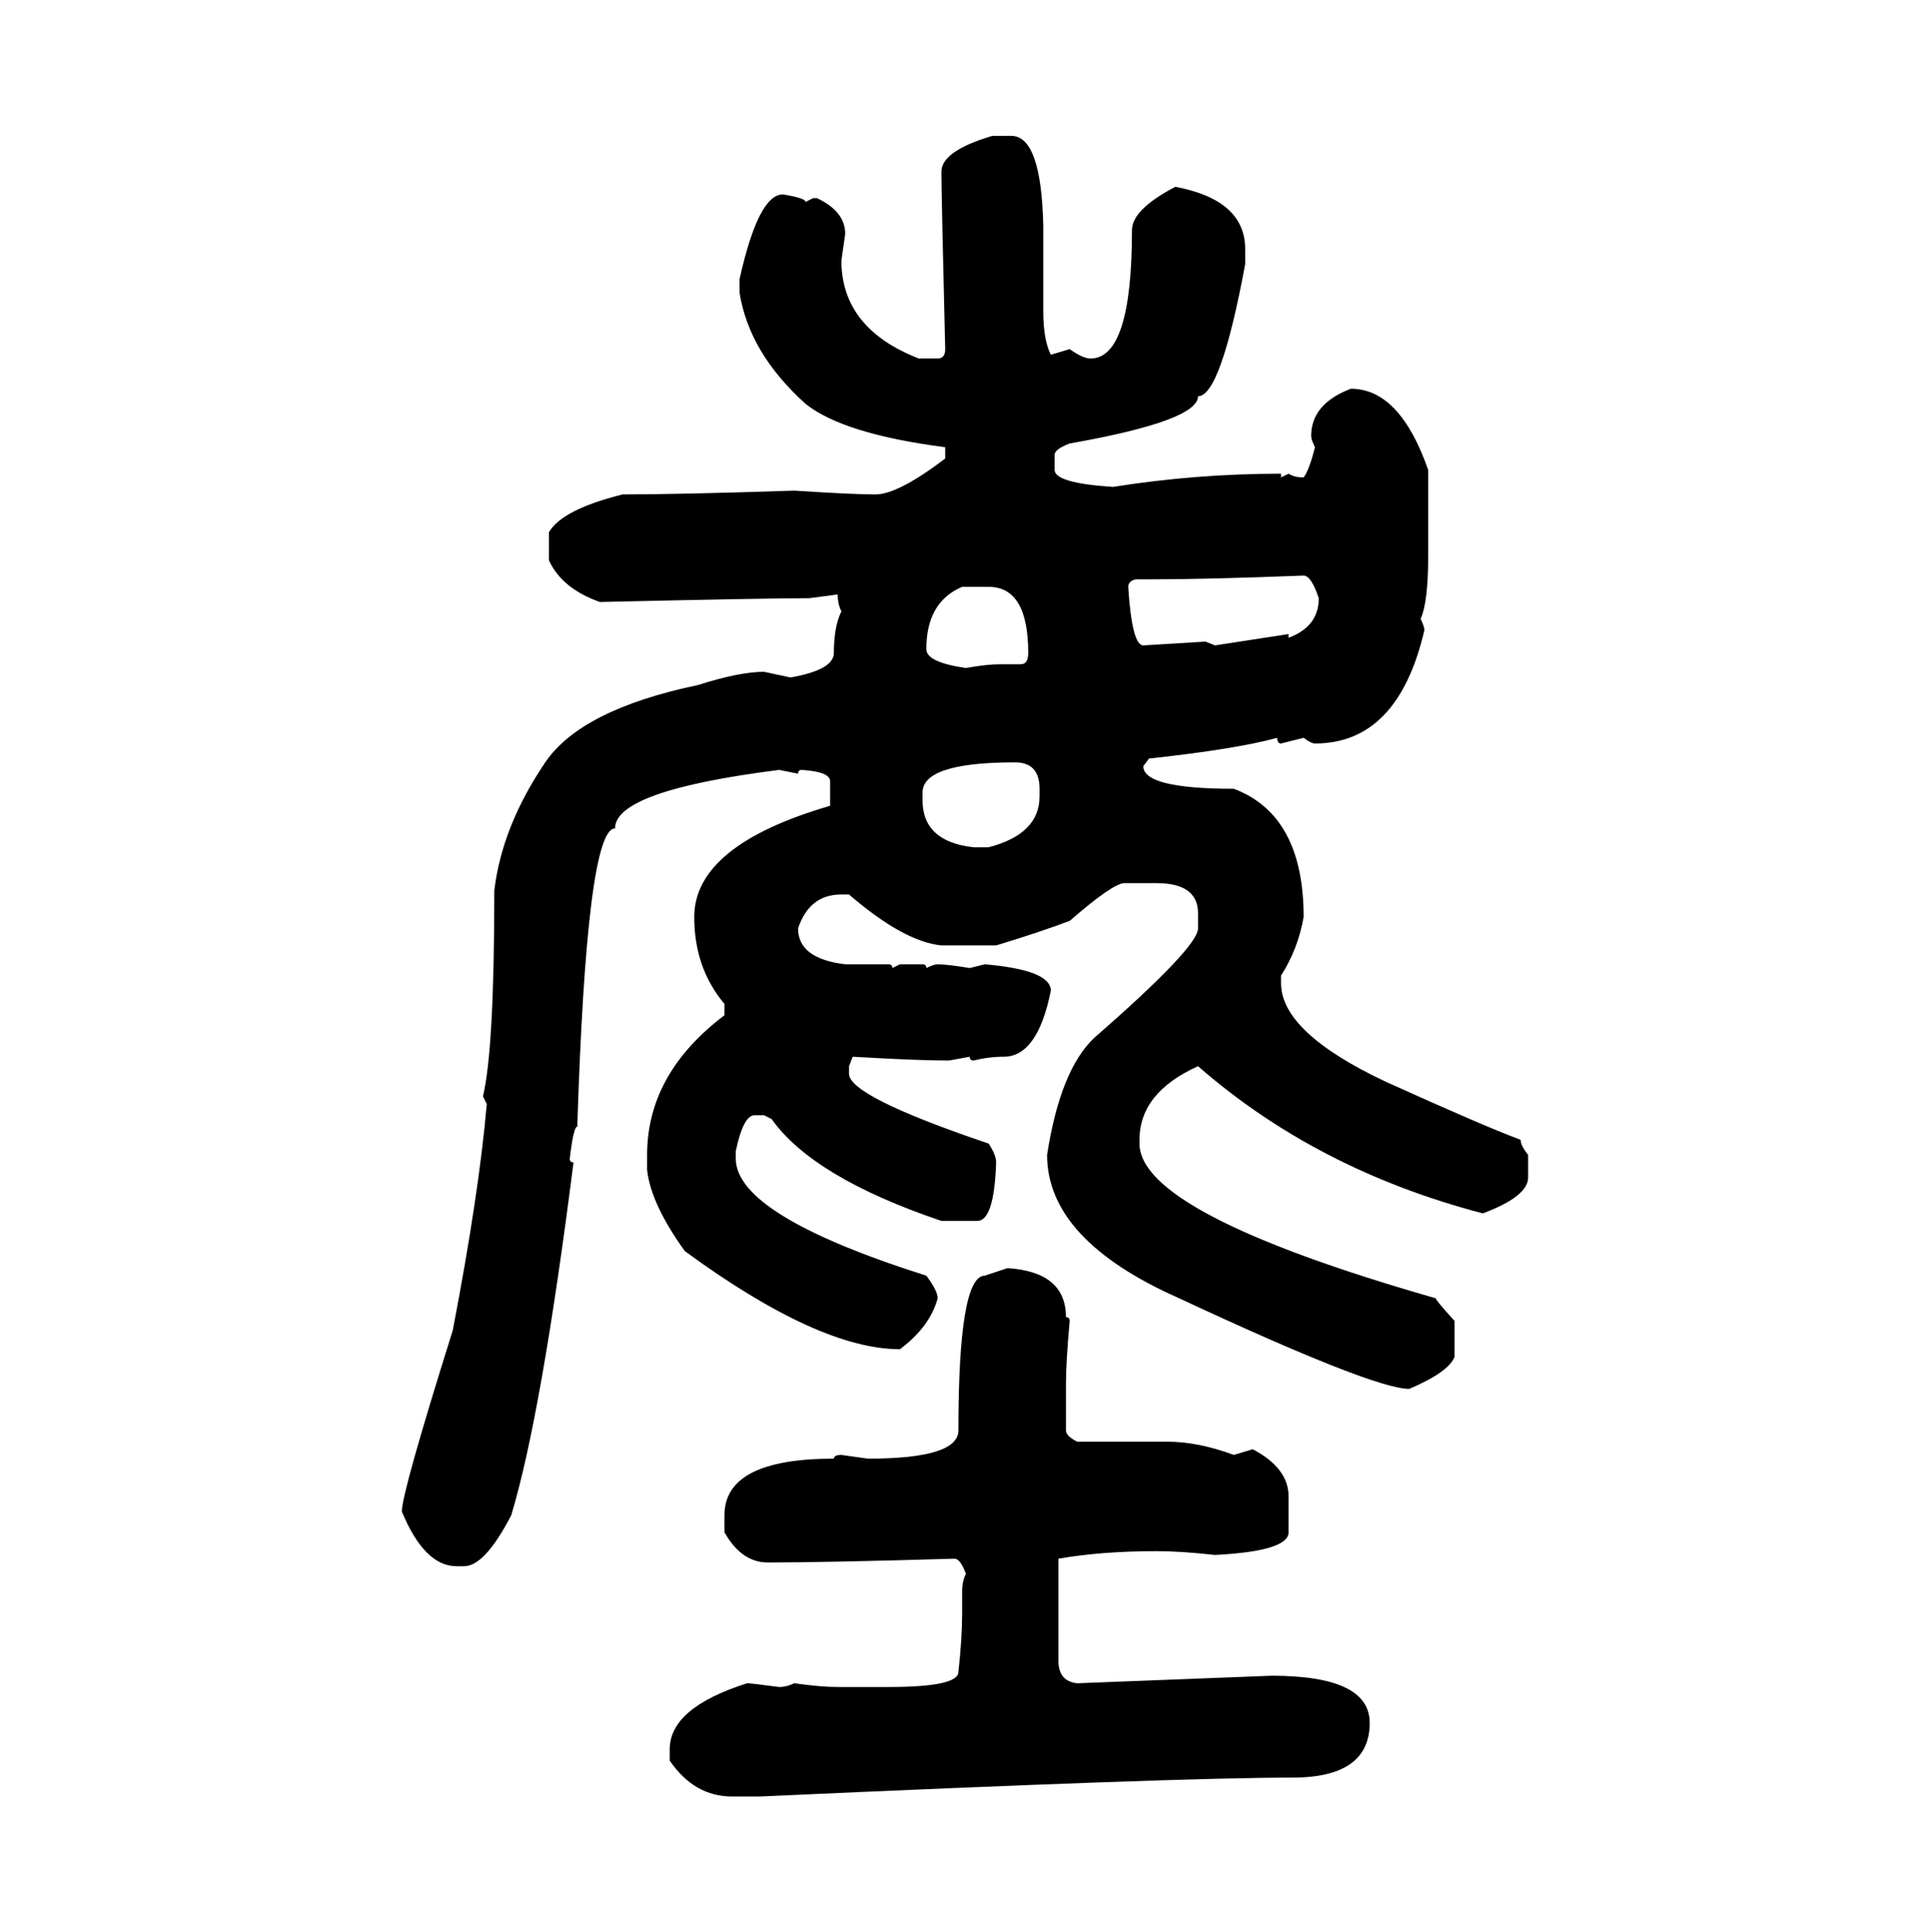 <svg xmlns="http://www.w3.org/2000/svg" xmlns:xlink="http://www.w3.org/1999/xlink" width="299.707" height="300"><path d="M154.10 21.09L154.10 21.09L157.03 21.09Q161.72 21.09 162.01 35.16L162.01 35.16L162.01 48.34Q162.01 52.73 163.18 55.08L163.18 55.08L166.11 54.20Q168.16 55.66 169.34 55.66L169.34 55.66Q175.78 55.66 175.78 35.74L175.78 35.74Q175.78 32.52 182.52 29.00L182.52 29.00Q193.36 31.05 193.36 38.67L193.36 38.67L193.36 41.02Q189.55 61.52 186.04 61.52L186.04 61.52Q186.04 65.33 166.11 68.85L166.11 68.85Q163.77 69.73 163.77 70.61L163.77 70.61L163.77 72.95Q163.77 75 172.85 75.59L172.85 75.59Q185.74 73.54 198.93 73.54L198.93 73.54L198.93 74.12L200.10 73.54Q200.98 74.12 202.44 74.12L202.44 74.12Q203.32 72.95 204.20 69.43L204.20 69.43Q203.61 68.26 203.61 67.68L203.61 67.68Q203.61 62.70 209.77 60.35L209.77 60.35Q217.38 60.35 221.78 72.95L221.78 72.95L221.78 86.43Q221.78 93.46 220.61 96.09L220.61 96.09Q221.19 97.27 221.19 97.85L221.19 97.85Q217.09 115.43 204.20 115.43L204.20 115.43Q203.61 115.43 202.44 114.55L202.44 114.55L198.93 115.43Q198.34 115.43 198.34 114.55L198.34 114.55Q191.89 116.31 178.42 117.77L178.42 117.77L177.54 118.95Q177.54 122.46 191.60 122.46L191.60 122.46Q202.44 126.56 202.44 142.38L202.44 142.38Q201.56 147.36 198.93 151.46L198.93 151.46L198.93 152.64Q198.93 160.25 215.04 167.87L215.04 167.87Q230.57 174.90 236.13 176.95L236.13 176.95Q236.13 177.83 237.30 179.30L237.30 179.30L237.30 182.81Q237.30 185.74 230.27 188.38L230.27 188.38Q204.49 181.64 186.04 165.53L186.04 165.53Q176.95 169.63 176.95 176.95L176.95 176.95L176.95 177.54Q176.95 188.38 222.95 201.56L222.95 201.56Q222.95 201.86 225.88 205.08L225.88 205.08L225.88 210.64Q225 212.99 218.85 215.63L218.85 215.63Q213.28 215.63 183.11 201.56L183.11 201.56Q162.60 192.48 162.60 179.30L162.60 179.30Q164.65 166.11 169.92 161.13L169.92 161.13Q186.04 147.07 186.04 144.14L186.04 144.14L186.04 141.80Q186.04 137.11 179.59 137.11L179.59 137.11L174.61 137.11Q172.85 137.11 166.11 142.97L166.11 142.97Q161.43 144.73 154.69 146.78L154.69 146.78L146.19 146.78Q140.33 146.19 131.84 138.87L131.84 138.87L130.66 138.87Q125.68 138.87 123.93 144.14L123.93 144.14Q123.93 148.83 131.25 149.71L131.25 149.71L137.99 149.71Q138.57 149.71 138.57 150.29L138.57 150.29L139.75 149.71L143.26 149.71Q143.85 149.71 143.85 150.29L143.85 150.29Q145.02 149.71 145.61 149.71L145.61 149.71Q147.07 149.71 150.59 150.29L150.59 150.29L152.93 149.71Q163.18 150.59 163.18 153.81L163.18 153.81Q161.13 164.06 155.86 164.06L155.86 164.06Q153.52 164.06 151.17 164.65L151.17 164.65Q150.59 164.65 150.59 164.06L150.59 164.06L147.36 164.65Q142.38 164.65 132.42 164.06L132.42 164.06L131.84 165.53L131.84 166.70Q131.84 170.21 153.52 177.54L153.52 177.54Q154.69 179.30 154.69 180.47L154.69 180.47Q154.39 189.55 151.76 189.55L151.76 189.55L146.19 189.55Q126.27 182.81 119.82 173.73L119.82 173.73L118.65 173.14L117.19 173.14Q115.43 173.14 114.26 178.71L114.26 178.71L114.26 179.88Q114.26 188.67 143.85 198.05L143.85 198.05Q145.61 200.39 145.61 201.56L145.61 201.56Q144.43 205.96 139.75 209.47L139.75 209.47Q127.15 209.47 106.35 194.24L106.35 194.24Q101.07 186.91 100.49 181.64L100.49 181.64L100.49 179.30Q100.49 166.70 112.50 157.62L112.50 157.62L112.50 155.86Q107.81 150.29 107.81 142.38L107.81 142.38Q107.81 131.25 128.91 125.10L128.91 125.10L128.91 121.29Q128.91 119.82 124.51 119.53L124.51 119.53Q123.93 119.53 123.93 120.12L123.93 120.12L121.00 119.53Q95.51 122.75 95.51 128.61L95.51 128.61Q91.11 128.61 89.65 174.90L89.65 174.90Q89.06 174.90 88.48 179.88L88.48 179.88Q88.48 180.47 89.06 180.47L89.06 180.47Q84.08 219.73 79.39 235.25L79.39 235.25Q75.29 243.16 72.07 243.16L72.07 243.16L70.90 243.16Q65.92 243.16 62.40 234.67L62.40 234.67Q62.40 231.74 70.31 206.54L70.31 206.54Q74.41 185.16 75.59 171.39L75.59 171.39L75 170.21Q76.76 162.89 76.76 138.28L76.76 138.28Q77.93 128.32 84.67 118.36L84.67 118.36Q90.23 110.16 108.40 106.35L108.40 106.35Q114.84 104.30 118.65 104.30L118.65 104.30L122.75 105.18Q129.49 104.00 129.49 101.37L129.49 101.37Q129.49 97.27 130.66 94.92L130.66 94.92Q130.08 93.75 130.08 92.29L130.08 92.29L125.68 92.87Q119.24 92.87 93.16 93.46L93.16 93.46Q87.30 91.41 85.25 87.01L85.25 87.01L85.25 82.62Q87.30 79.10 96.68 76.76L96.68 76.76Q105.47 76.76 123.34 76.17L123.34 76.17Q132.42 76.76 135.94 76.76L135.94 76.76Q139.45 76.76 146.78 71.19L146.78 71.19L146.78 69.43Q130.96 67.38 125.10 62.70L125.10 62.70Q116.31 54.79 114.84 45.41L114.84 45.41L114.84 43.36Q117.77 30.18 121.58 30.18L121.58 30.18Q125.10 30.76 125.10 31.35L125.10 31.35L126.27 30.76L126.86 30.76Q131.25 32.81 131.25 36.33L131.25 36.33L130.66 40.43Q130.66 50.98 142.68 55.66L142.68 55.66L145.61 55.66Q146.78 55.66 146.78 54.20L146.78 54.20Q146.19 30.18 146.19 26.66L146.19 26.66Q146.19 23.44 154.10 21.09ZM179.00 89.94L179.00 89.94L176.37 89.94Q175.20 90.23 175.20 91.11L175.20 91.11Q175.78 100.20 177.54 100.20L177.54 100.20L187.21 99.61L188.67 100.20L200.10 98.44L200.10 99.02Q204.79 97.27 204.79 92.87L204.79 92.87Q203.61 89.36 202.44 89.36L202.44 89.36Q187.50 89.94 179.00 89.94ZM143.85 100.78L143.85 100.78Q143.85 102.83 150 103.71L150 103.71Q153.22 103.13 155.27 103.13L155.27 103.13L158.50 103.13Q159.67 103.13 159.67 101.37L159.67 101.37Q159.67 91.11 153.52 91.11L153.52 91.11L149.41 91.11Q143.85 93.46 143.85 100.78ZM143.26 123.05L143.26 124.22Q143.26 130.66 151.17 131.54L151.17 131.54L153.52 131.54Q161.43 129.49 161.43 123.63L161.43 123.63L161.43 122.46Q161.43 118.36 157.62 118.36L157.62 118.36Q143.26 118.36 143.26 123.05L143.26 123.05ZM152.93 198.05L156.45 196.88Q165.53 197.46 165.53 204.49L165.53 204.49Q166.11 204.49 166.11 205.08L166.11 205.08Q165.53 211.52 165.53 214.75L165.53 214.75L165.53 222.07Q165.53 222.95 167.29 223.83L167.29 223.83L181.35 223.83Q186.04 223.83 191.60 225.88L191.60 225.88L194.53 225Q200.10 227.93 200.10 232.32L200.10 232.32L200.10 237.89Q200.10 240.82 188.67 241.41L188.67 241.41Q183.40 240.82 179.59 240.82L179.59 240.82Q171.09 240.82 164.36 241.99L164.36 241.99L164.36 257.81Q164.36 261.04 167.29 261.33L167.29 261.33L197.46 260.16Q212.70 260.16 212.70 267.48L212.70 267.48Q212.70 275.98 200.68 275.98L200.68 275.98Q182.52 275.98 118.07 278.91L118.07 278.91L113.67 278.91Q107.81 278.91 104.00 273.34L104.00 273.34L104.00 271.58Q104.00 265.14 116.02 261.33L116.02 261.33Q116.60 261.33 121.00 261.91L121.00 261.91Q122.17 261.91 123.34 261.33L123.34 261.33Q127.44 261.91 130.08 261.91L130.08 261.91L137.99 261.91Q148.83 261.91 148.83 259.57L148.83 259.57Q149.41 254.30 149.41 250.49L149.41 250.49L149.41 246.97Q149.41 245.51 150 244.34L150 244.34Q149.12 241.99 148.24 241.99L148.24 241.99Q128.03 242.58 119.24 242.58L119.24 242.58Q115.14 242.58 112.50 237.89L112.50 237.89L112.50 235.25Q112.50 226.46 129.49 226.46L129.49 226.46Q129.49 225.88 130.66 225.88L130.66 225.88L134.77 226.46Q148.83 226.46 148.83 222.07L148.83 222.07Q148.83 198.05 152.93 198.05L152.93 198.05Z"/></svg>